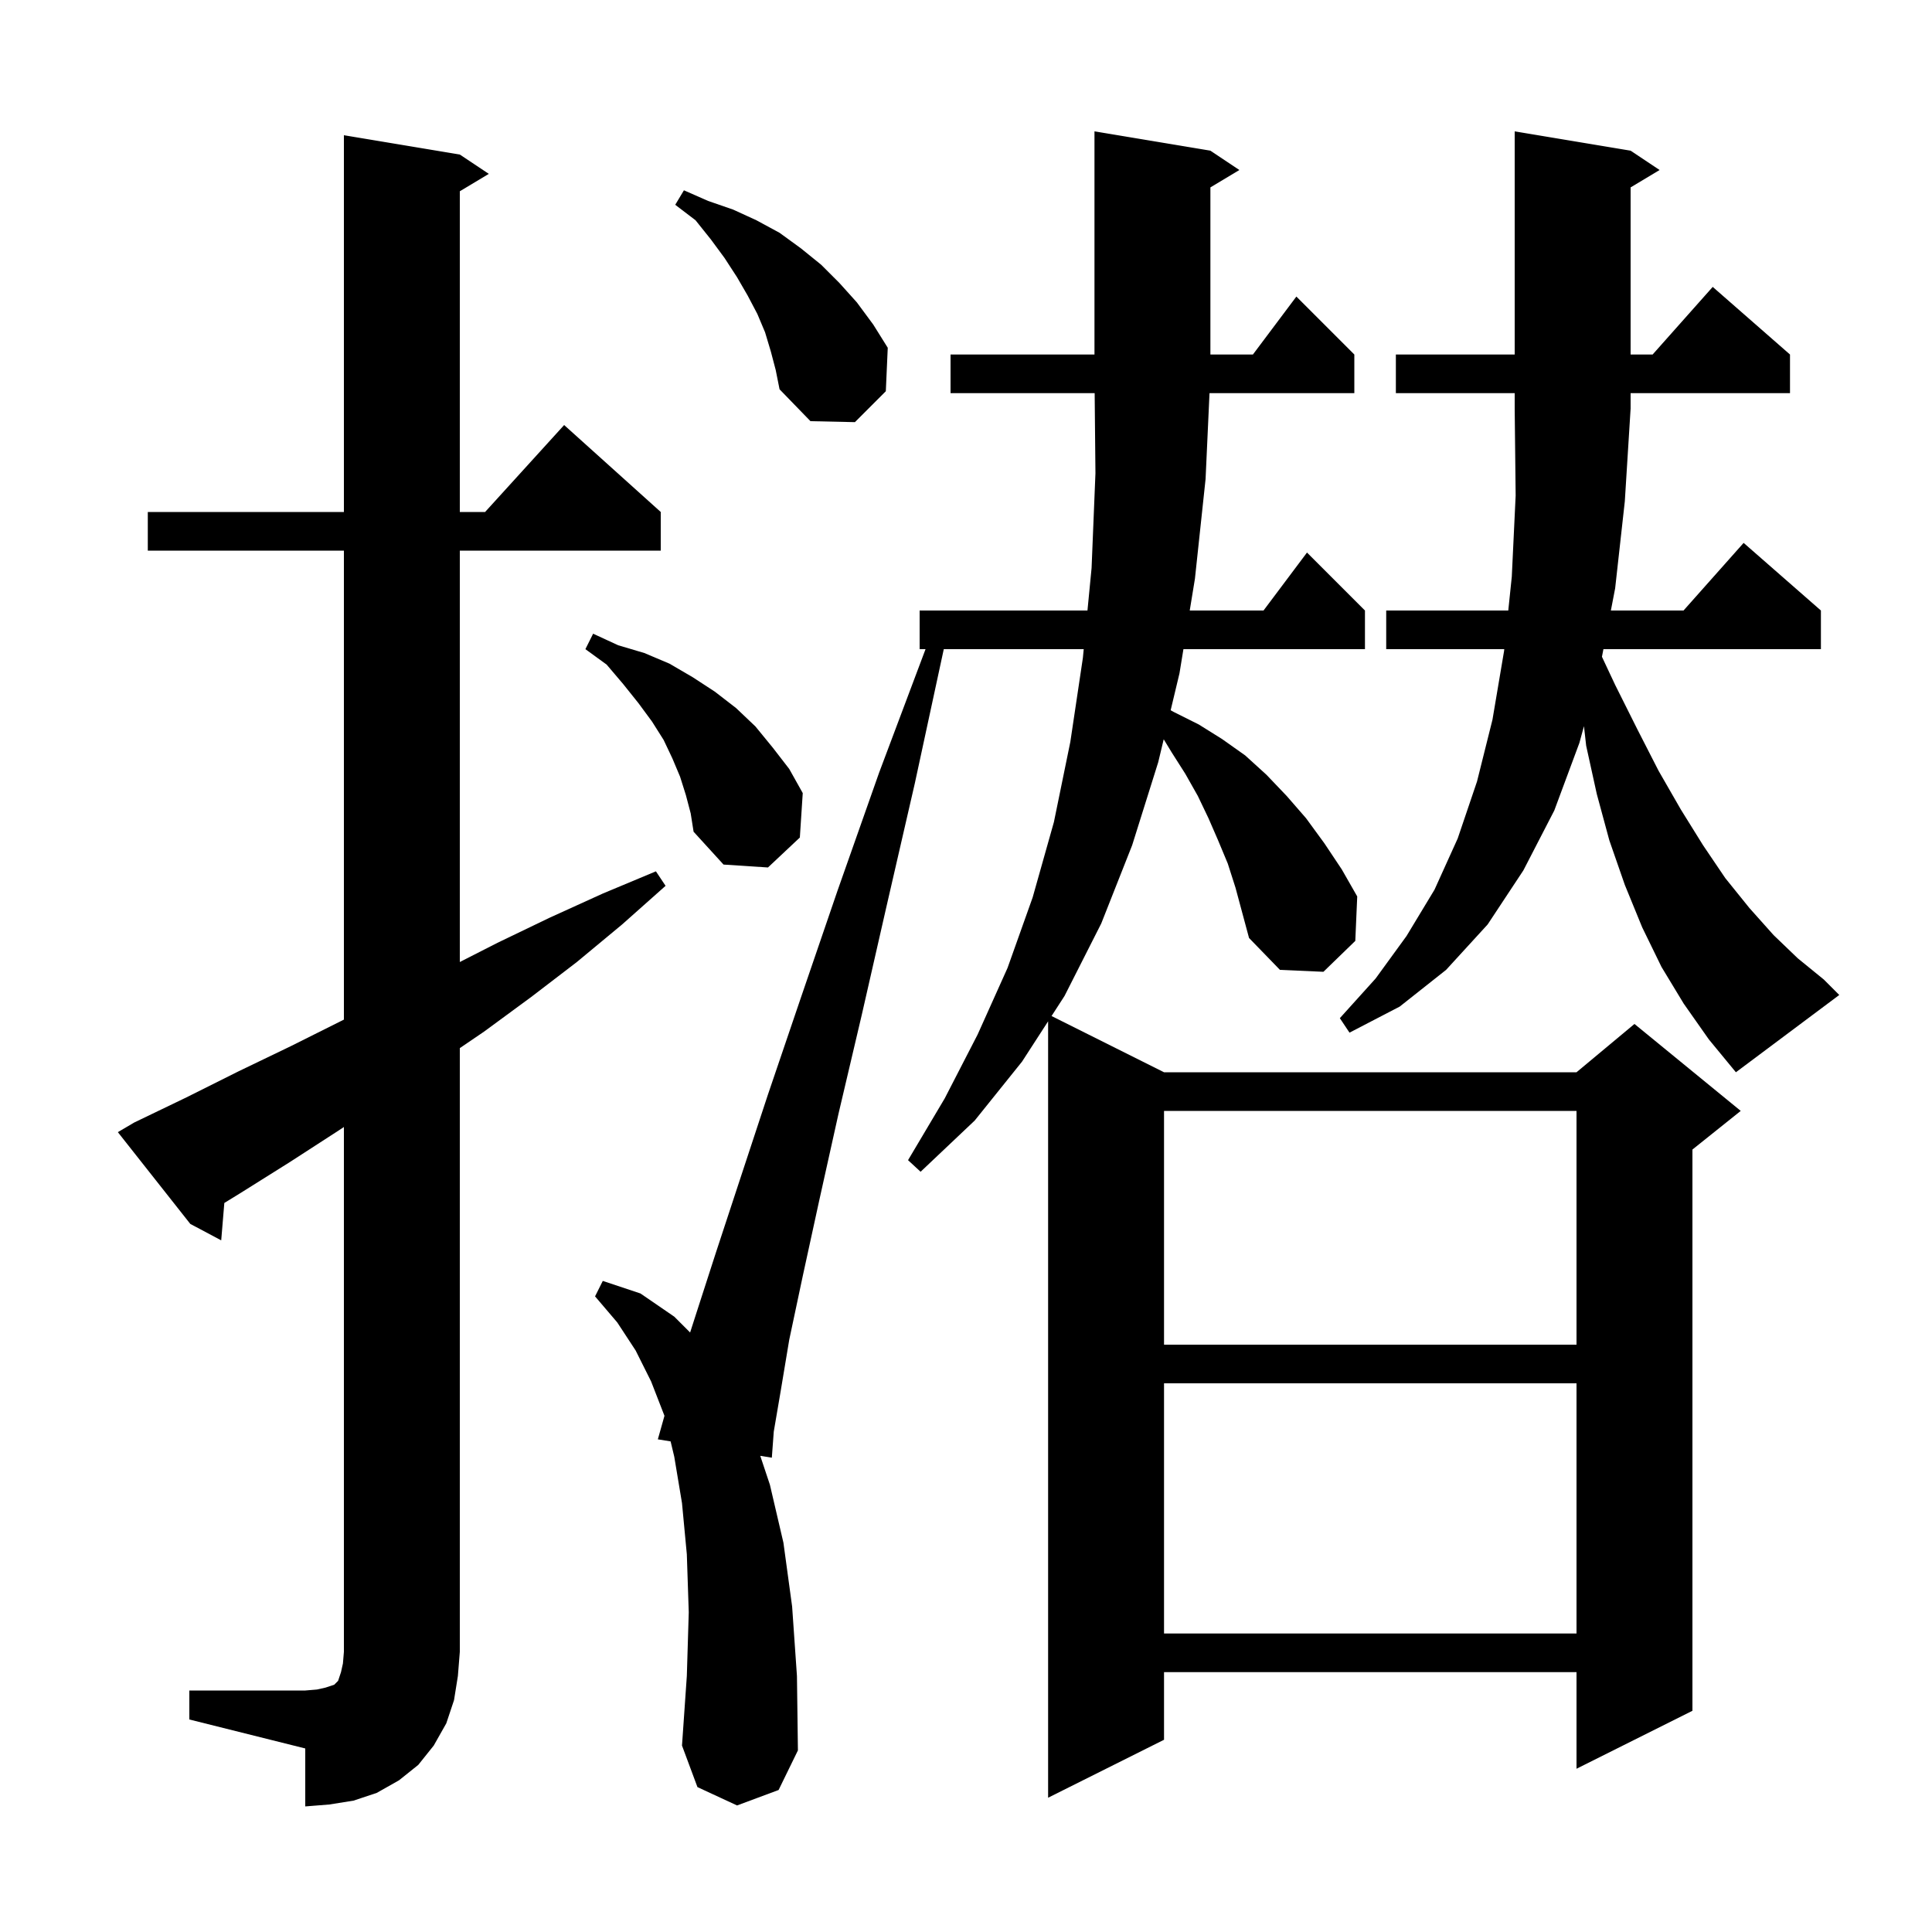<svg xmlns="http://www.w3.org/2000/svg" xmlns:xlink="http://www.w3.org/1999/xlink" version="1.1" baseProfile="full" viewBox="0 0 200 200" width="200" height="200"><g fill="currentColor"><path d="M 19.6 175.0 L 31.6 175.0 L 32.8 174.9 L 33.7 174.7 L 34.6 174.4 L 35.0 174.0 L 35.3 173.1 L 35.5 172.2 L 35.6 171.0 L 35.6 116.667 L 35.1 117.0 L 30.0 120.3 L 24.9 123.5 L 23.222 124.532 L 22.9 128.4 L 19.7 126.7 L 12.2 117.2 L 13.9 116.2 L 19.3 113.6 L 24.7 110.9 L 30.1 108.3 L 35.5 105.6 L 35.6 105.549 L 35.6 57.0 L 15.3 57.0 L 15.3 53.0 L 35.6 53.0 L 35.6 14.0 L 47.6 16.0 L 50.6 18.0 L 47.6 19.8 L 47.6 53.0 L 50.218 53.0 L 58.4 44.0 L 68.4 53.0 L 68.4 57.0 L 47.6 57.0 L 47.6 99.587 L 51.5 97.6 L 56.9 95.0 L 62.4 92.5 L 67.9 90.2 L 68.9 91.7 L 64.4 95.7 L 59.7 99.6 L 55.0 103.2 L 50.1 106.8 L 47.6 108.5 L 47.6 171.0 L 47.4 173.5 L 47.0 176.0 L 46.2 178.4 L 44.9 180.7 L 43.3 182.7 L 41.3 184.3 L 39.0 185.6 L 36.6 186.4 L 34.1 186.8 L 31.6 187.0 L 31.6 181.0 L 19.6 178.0 Z M 127.1 89.4 L 126.1 87.0 L 125.1 84.7 L 124.0 82.4 L 122.7 80.1 L 121.3 77.9 L 120.467 76.531 L 119.9 78.9 L 117.2 87.5 L 114.0 95.6 L 110.2 103.1 L 108.856 105.178 L 120.5 111.0 L 163.2 111.0 L 169.2 106.0 L 180.2 115.0 L 175.2 119.0 L 175.2 177.1 L 163.2 183.1 L 163.2 173.1 L 120.5 173.1 L 120.5 180.1 L 108.5 186.1 L 108.5 105.727 L 105.8 109.9 L 100.9 116.0 L 95.3 121.3 L 94.0 120.1 L 97.8 113.7 L 101.2 107.1 L 104.3 100.2 L 106.9 92.9 L 109.1 85.1 L 110.8 76.8 L 112.1 68.1 L 112.187 67.2 L 97.7 67.2 L 94.7 81.1 L 91.8 93.7 L 89.2 105.1 L 86.8 115.3 L 84.8 124.3 L 83.1 132.1 L 81.7 138.7 L 80.8 144.1 L 80.1 148.2 L 79.9 150.9 L 78.702 150.707 L 79.7 153.7 L 81.1 159.7 L 82.0 166.3 L 82.5 173.5 L 82.6 181.2 L 80.6 185.3 L 76.3 186.9 L 72.2 185.0 L 70.6 180.7 L 71.1 173.5 L 71.3 166.9 L 71.1 160.9 L 70.6 155.6 L 69.8 150.8 L 69.422 149.213 L 68.1 149.0 L 68.785 146.563 L 67.4 143.0 L 65.8 139.8 L 63.9 136.9 L 61.6 134.2 L 62.4 132.6 L 66.3 133.9 L 69.8 136.3 L 71.441 137.941 L 72.0 136.2 L 74.1 129.7 L 76.6 122.1 L 79.5 113.3 L 82.9 103.3 L 86.7 92.2 L 91.0 80.0 L 95.812 67.2 L 95.2 67.2 L 95.2 63.2 L 112.574 63.2 L 113.0 58.8 L 113.4 49.0 L 113.319 40.7 L 98.4 40.7 L 98.4 36.7 L 113.3 36.7 L 113.3 13.6 L 125.3 15.6 L 128.3 17.6 L 125.3 19.4 L 125.3 36.7 L 129.7 36.7 L 134.2 30.7 L 140.2 36.7 L 140.2 40.7 L 125.208 40.7 L 124.8 49.6 L 123.7 59.9 L 123.161 63.2 L 130.8 63.2 L 135.3 57.2 L 141.3 63.2 L 141.3 67.2 L 122.508 67.2 L 122.1 69.7 L 121.186 73.524 L 121.5 73.7 L 124.1 75.0 L 126.5 76.5 L 128.9 78.2 L 131.1 80.2 L 133.2 82.4 L 135.2 84.7 L 137.1 87.3 L 138.9 90.0 L 140.5 92.8 L 140.3 97.4 L 137.0 100.6 L 132.5 100.4 L 129.3 97.1 L 127.9 91.9 Z M 120.5 143.2 L 120.5 169.1 L 163.2 169.1 L 163.2 143.2 Z M 120.5 115.0 L 120.5 139.2 L 163.2 139.2 L 163.2 115.0 Z M 174.3 103.9 L 172.0 100.1 L 170.0 96.0 L 168.2 91.6 L 166.6 87.0 L 165.3 82.2 L 164.2 77.2 L 163.971 75.174 L 163.5 76.9 L 160.9 83.9 L 157.7 90.1 L 154.0 95.7 L 149.7 100.4 L 144.9 104.2 L 139.7 106.9 L 138.7 105.4 L 142.4 101.3 L 145.6 96.9 L 148.5 92.1 L 150.9 86.8 L 152.9 80.9 L 154.5 74.5 L 155.7 67.4 L 155.721 67.2 L 143.5 67.2 L 143.5 63.2 L 156.136 63.2 L 156.5 59.7 L 156.9 51.3 L 156.8 42.3 L 156.8 40.7 L 144.5 40.7 L 144.5 36.7 L 156.8 36.7 L 156.8 13.6 L 168.8 15.6 L 171.8 17.6 L 168.8 19.4 L 168.8 36.7 L 171.078 36.7 L 177.3 29.7 L 185.3 36.7 L 185.3 40.7 L 168.8 40.7 L 168.8 42.3 L 168.2 51.9 L 167.2 60.9 L 166.757 63.2 L 174.278 63.2 L 180.5 56.2 L 188.5 63.2 L 188.5 67.2 L 165.986 67.2 L 165.833 67.989 L 167.2 70.9 L 169.5 75.5 L 171.7 79.8 L 174.0 83.8 L 176.3 87.5 L 178.6 90.9 L 181.1 94.0 L 183.6 96.8 L 186.1 99.2 L 188.8 101.4 L 190.4 103.0 L 179.7 111.0 L 176.9 107.6 Z M 71.0 82.3 L 70.4 80.4 L 69.6 78.5 L 68.7 76.6 L 67.5 74.7 L 66.1 72.8 L 64.5 70.8 L 62.8 68.8 L 60.6 67.2 L 61.4 65.6 L 64.0 66.8 L 66.7 67.6 L 69.3 68.7 L 71.7 70.1 L 74.0 71.6 L 76.2 73.3 L 78.2 75.2 L 80.0 77.4 L 81.7 79.6 L 83.1 82.1 L 82.8 86.7 L 79.5 89.8 L 74.9 89.5 L 71.8 86.1 L 71.5 84.2 Z M 79.8 36.4 L 79.2 34.4 L 78.4 32.5 L 77.4 30.6 L 76.3 28.7 L 75.0 26.7 L 73.6 24.8 L 72.0 22.8 L 69.9 21.2 L 70.8 19.7 L 73.3 20.8 L 75.9 21.7 L 78.3 22.8 L 80.7 24.1 L 82.9 25.7 L 85.0 27.4 L 86.9 29.3 L 88.7 31.3 L 90.4 33.6 L 91.9 36.0 L 91.7 40.5 L 88.5 43.7 L 83.9 43.6 L 80.7 40.3 L 80.3 38.3 Z "/></g></svg>